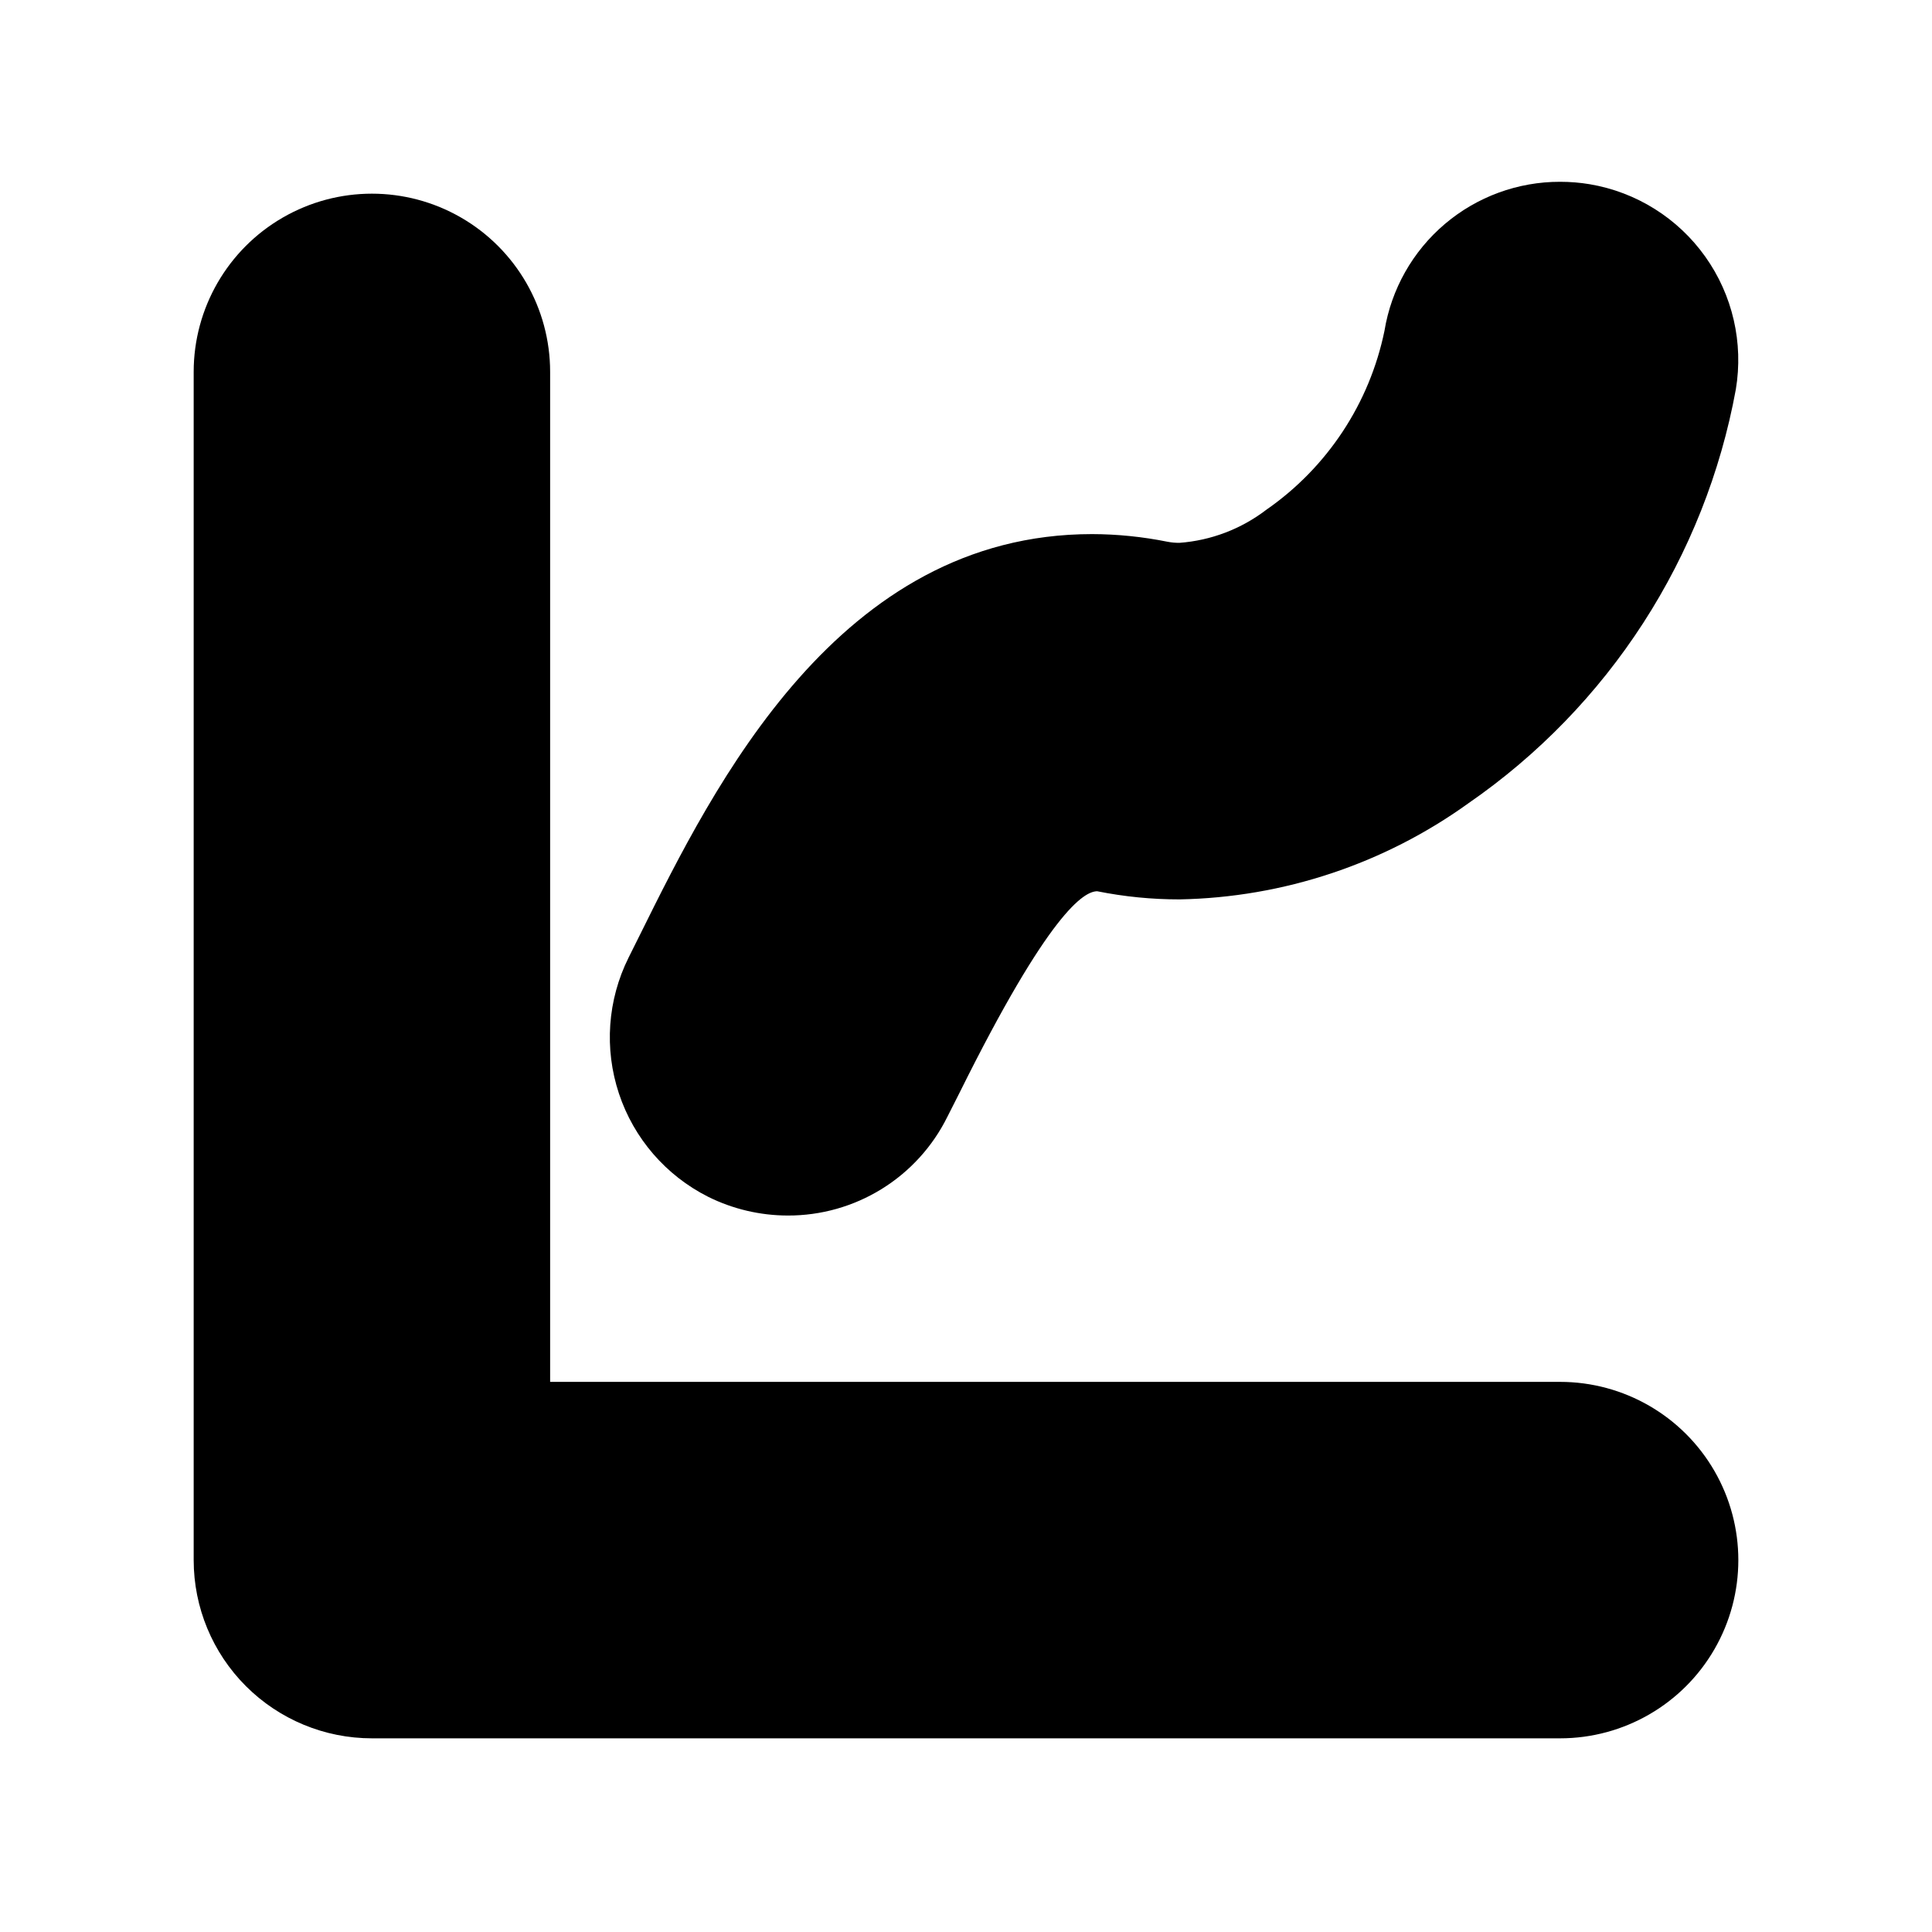 <?xml version="1.0" encoding="UTF-8"?>
<!-- Uploaded to: SVG Repo, www.svgrepo.com, Generator: SVG Repo Mixer Tools -->
<svg fill="#000000" width="800px" height="800px" version="1.1" viewBox="144 144 512 512" xmlns="http://www.w3.org/2000/svg">
 <g>
  <path d="m557.44 510.21h-267.65v-267.65c0-16.875-9-32.469-23.613-40.906-14.617-8.438-32.621-8.438-47.234 0-14.613 8.438-23.617 24.031-23.617 40.906v314.88c0 12.527 4.977 24.543 13.836 33.398 8.859 8.859 20.871 13.836 33.398 13.836h314.88c16.875 0 32.469-9.004 40.906-23.617 8.438-14.613 8.438-32.617 0-47.23s-24.031-23.617-40.906-23.617z"/>
  <path d="m331.64 461.15c6.566 3.266 13.797 4.969 21.129 4.977 8.797 0.027 17.422-2.41 24.898-7.039 7.481-4.629 13.512-11.262 17.406-19.145l3.148-6.219c23.836-48.051 33.062-53.531 36.559-53.531 7.184 1.441 14.492 2.164 21.82 2.156 27.52-0.516 54.227-9.406 76.562-25.488 18.434-12.734 34.176-28.973 46.332-47.789 12.156-18.816 20.488-39.848 24.52-61.883 2.062-12.34-0.852-24.996-8.109-35.188-7.254-10.191-18.258-17.09-30.59-19.176-2.602-0.434-5.234-0.648-7.875-0.648-11.184-0.02-22.008 3.945-30.535 11.18s-14.199 17.27-16.004 28.309c-3.961 19.25-15.18 36.234-31.328 47.438-6.656 5.09-14.648 8.133-23.004 8.754-1.055 0.008-2.109-0.086-3.148-0.285-6.582-1.328-13.281-2.012-19.996-2.031-67.18 0-100.16 66.504-119.84 106.21l-3.008 6.031 0.004-0.004c-5.582 11.203-6.5 24.16-2.551 36.035 3.945 11.875 12.438 21.703 23.613 27.336z"/>
 </g>
</svg>